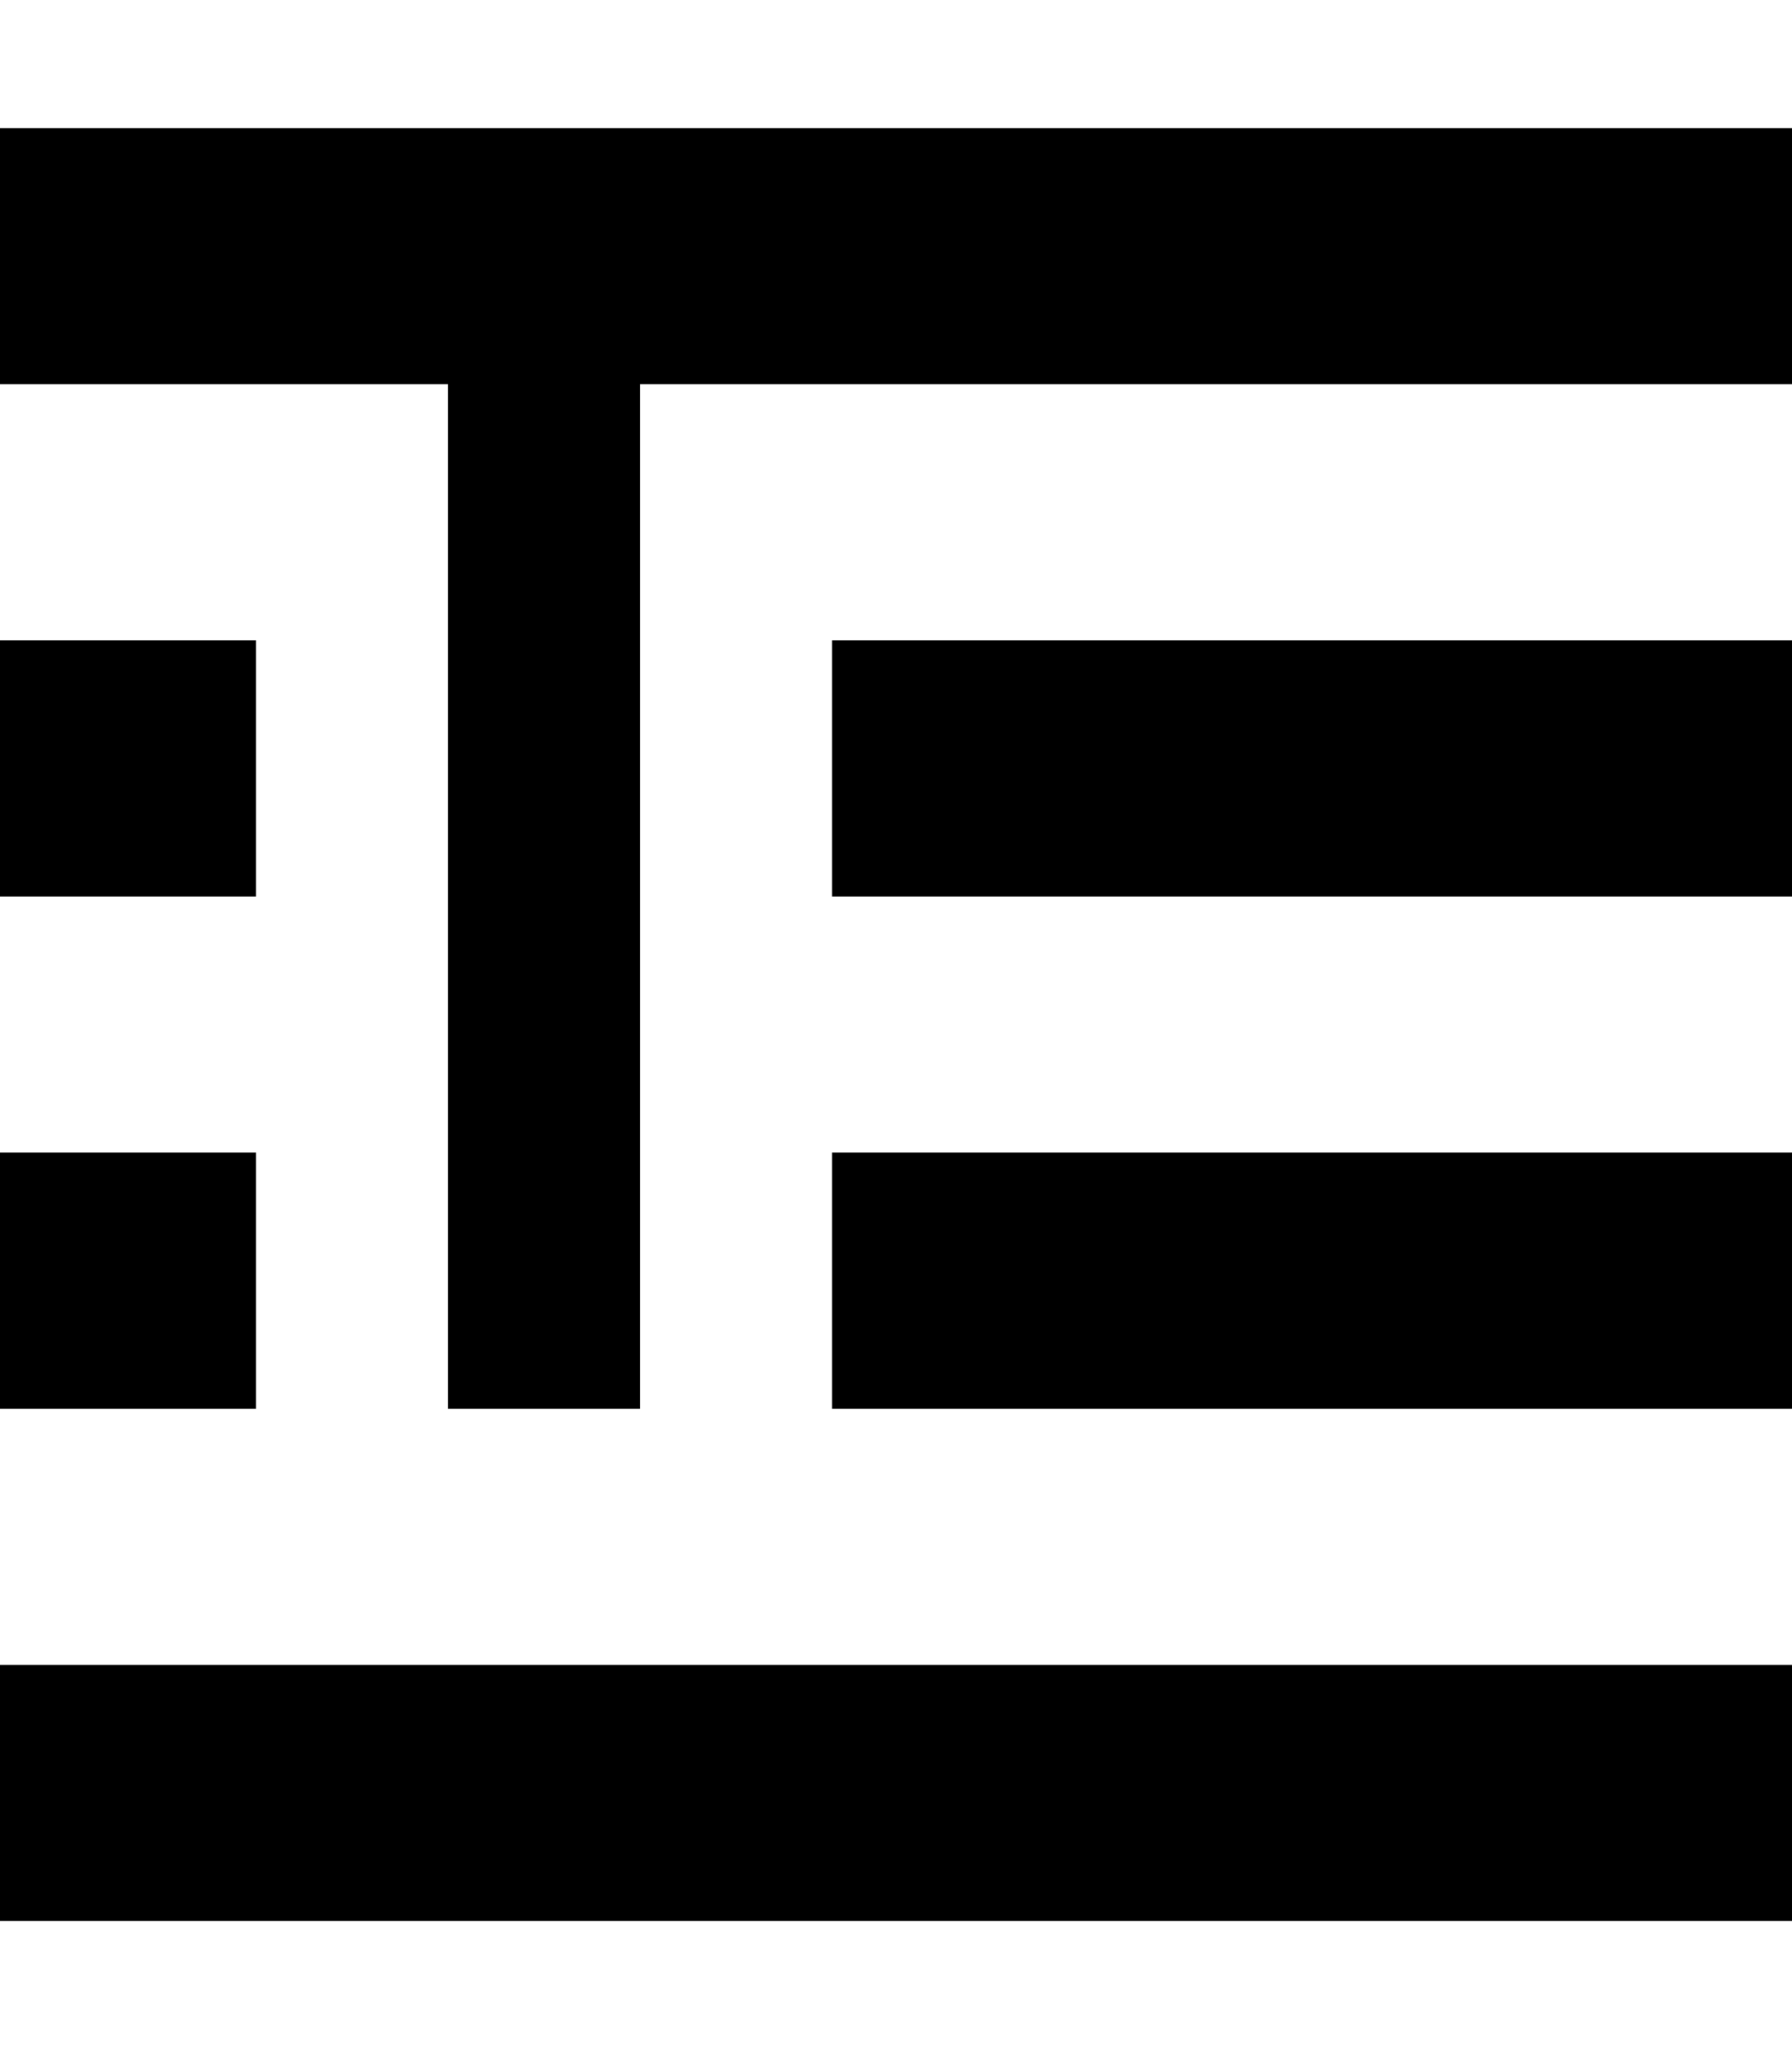 <svg xmlns="http://www.w3.org/2000/svg" viewBox="0 0 448 512"><!--! Font Awesome Pro 7.0.0 by @fontawesome - https://fontawesome.com License - https://fontawesome.com/license (Commercial License) Copyright 2025 Fonticons, Inc. --><path fill="currentColor" d="M448 32l-448 0 0 64 112 0 0 256 48 0 0-256 288 0 0-64zm0 192l0-64-240 0 0 64 240 0zM64 160l-64 0 0 64 64 0 0-64zm0 144l0-16-64 0 0 64 64 0 0-48zm144-16l0 64 240 0 0-64-240 0zM0 480l448 0 0-64-448 0 0 64z"/></svg>